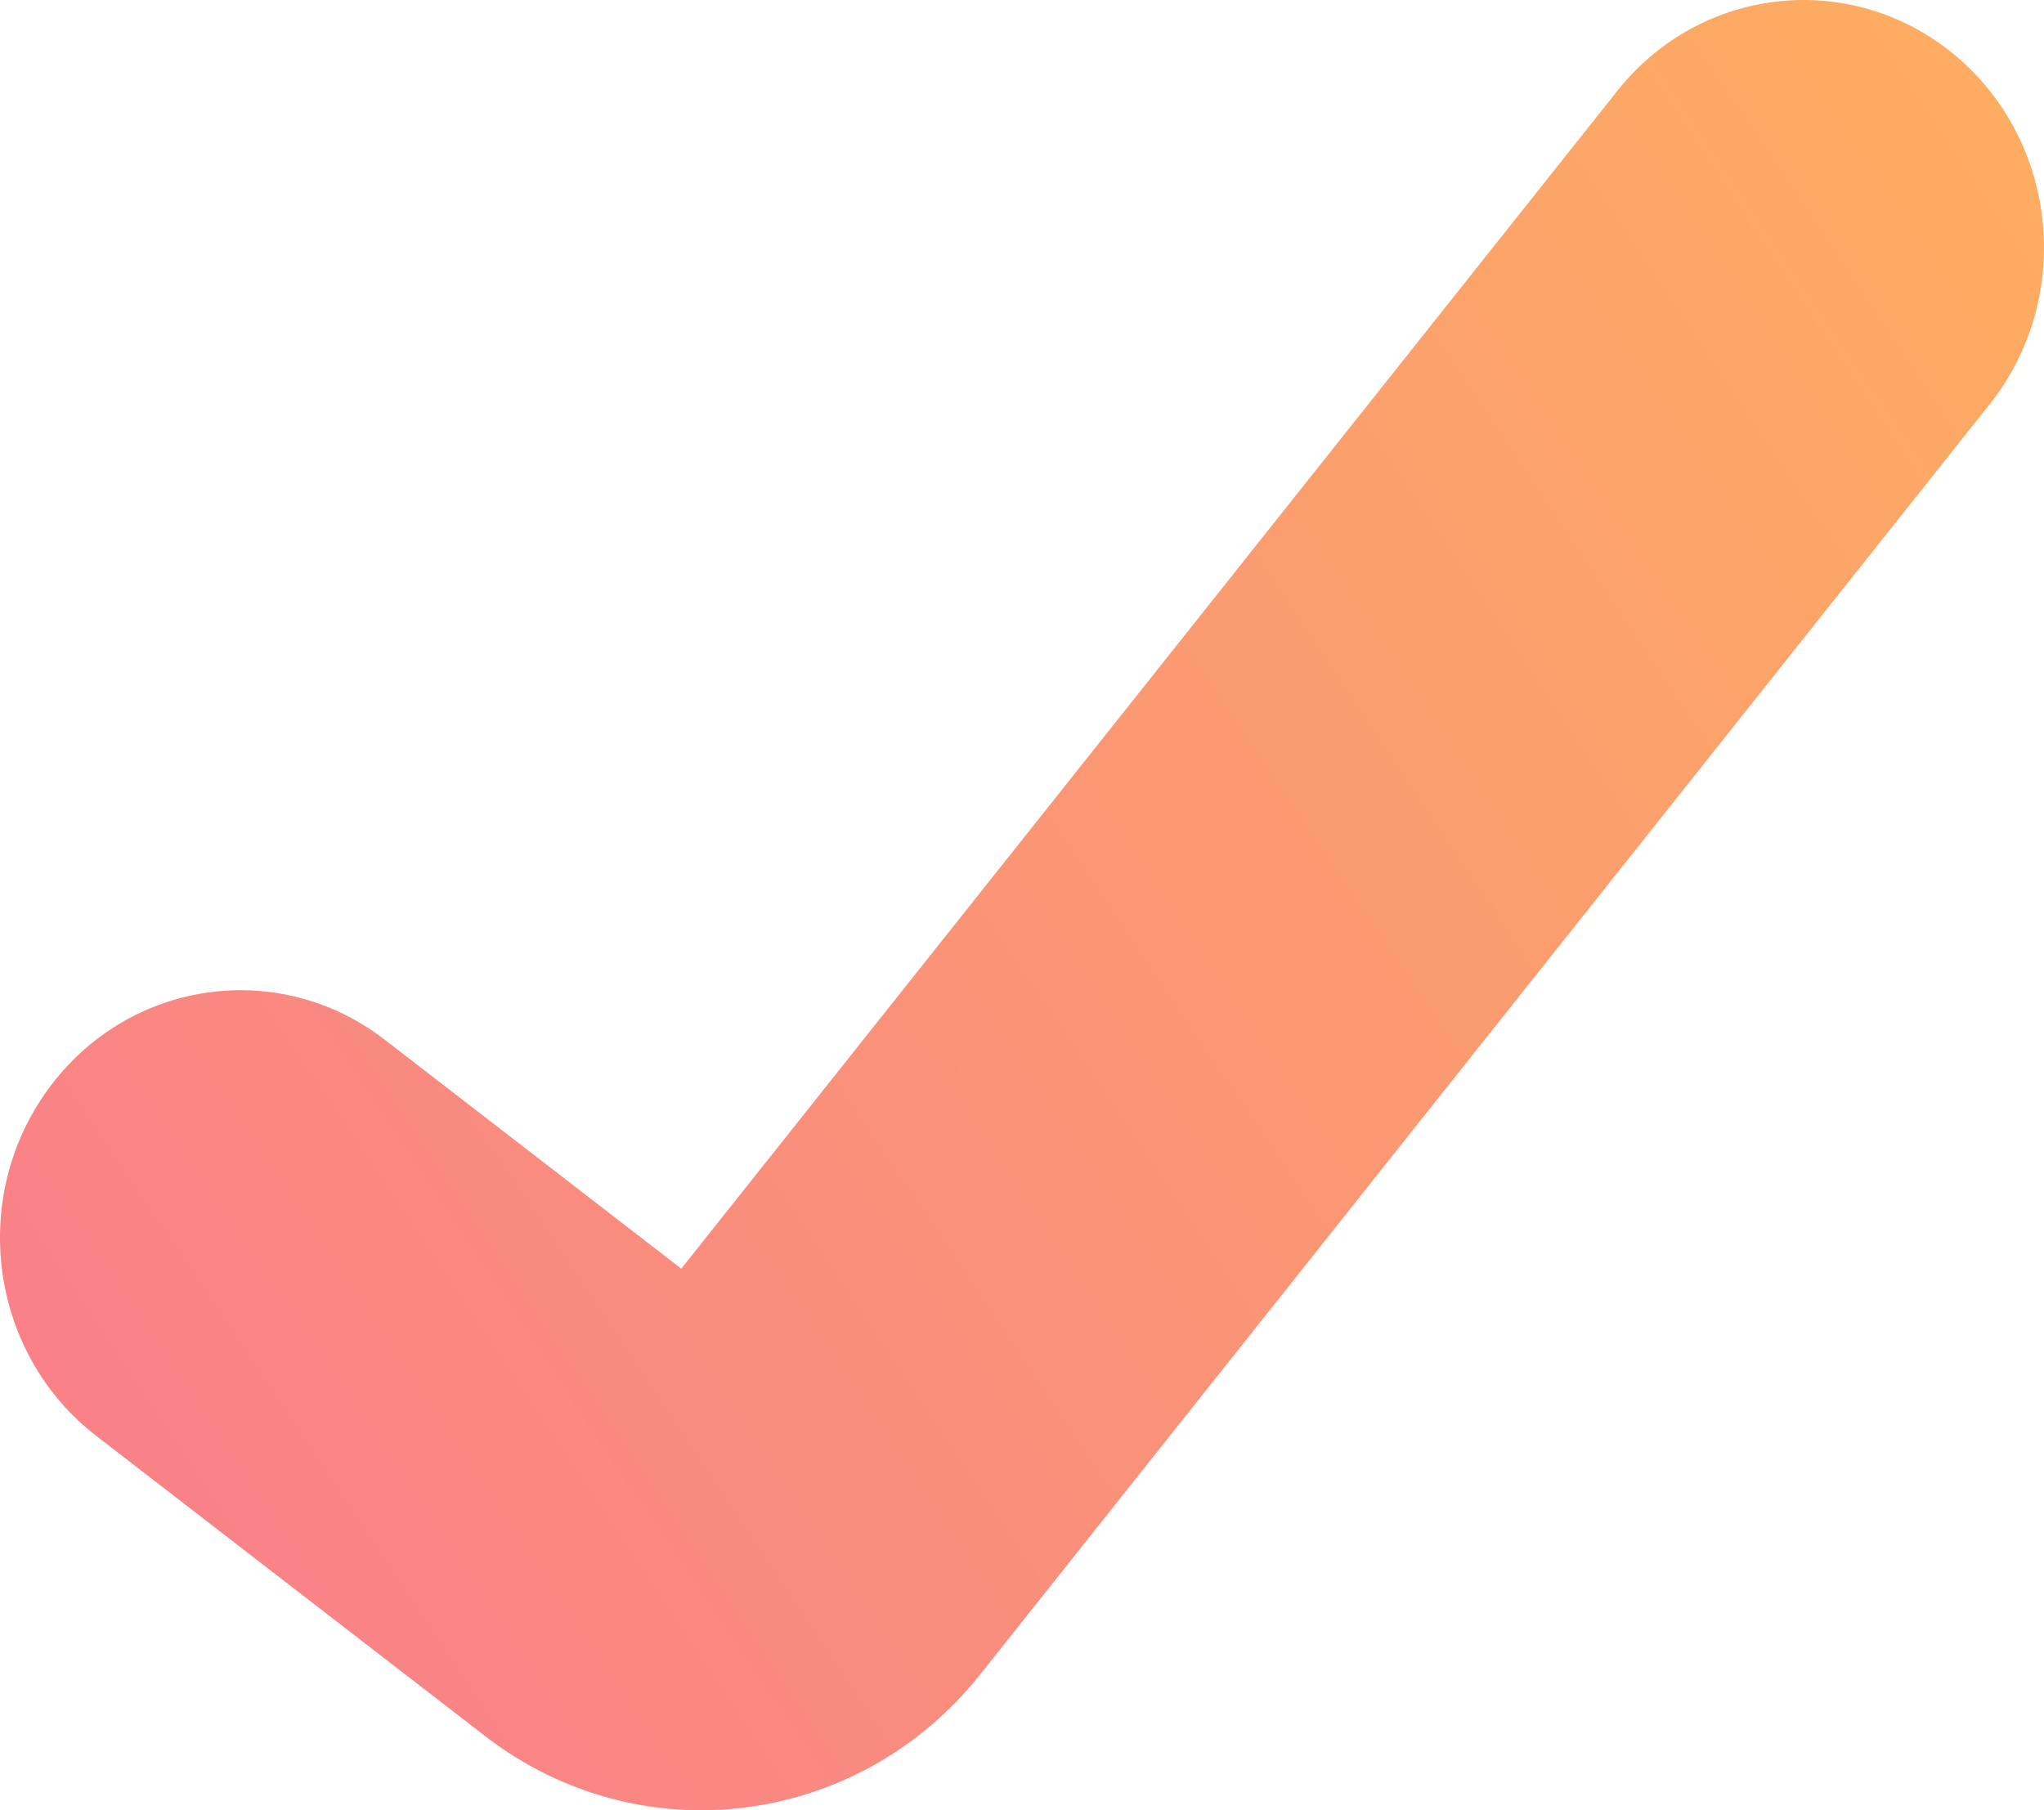 <?xml version="1.0" encoding="UTF-8"?> <svg xmlns="http://www.w3.org/2000/svg" width="35" height="31" viewBox="0 0 35 31" fill="none"><path d="M34.069 6.924C35.509 5.112 35.25 2.441 33.49 0.958C31.73 -0.524 29.135 -0.257 27.695 1.555L11.666 21.726L6.588 17.805C4.769 16.401 2.188 16.78 0.824 18.653C-0.541 20.526 -0.172 23.183 1.647 24.588L8.304 29.728C10.951 31.773 14.694 31.305 16.79 28.668L34.069 6.924Z" fill="url(#paint0_linear_1762_73)"></path><defs><linearGradient id="paint0_linear_1762_73" x1="-2.55407e-07" y1="31" x2="38.206" y2="5.427" gradientUnits="userSpaceOnUse"><stop stop-color="#F87C8C"></stop><stop offset="1" stop-color="#FDAE60"></stop></linearGradient></defs></svg> 